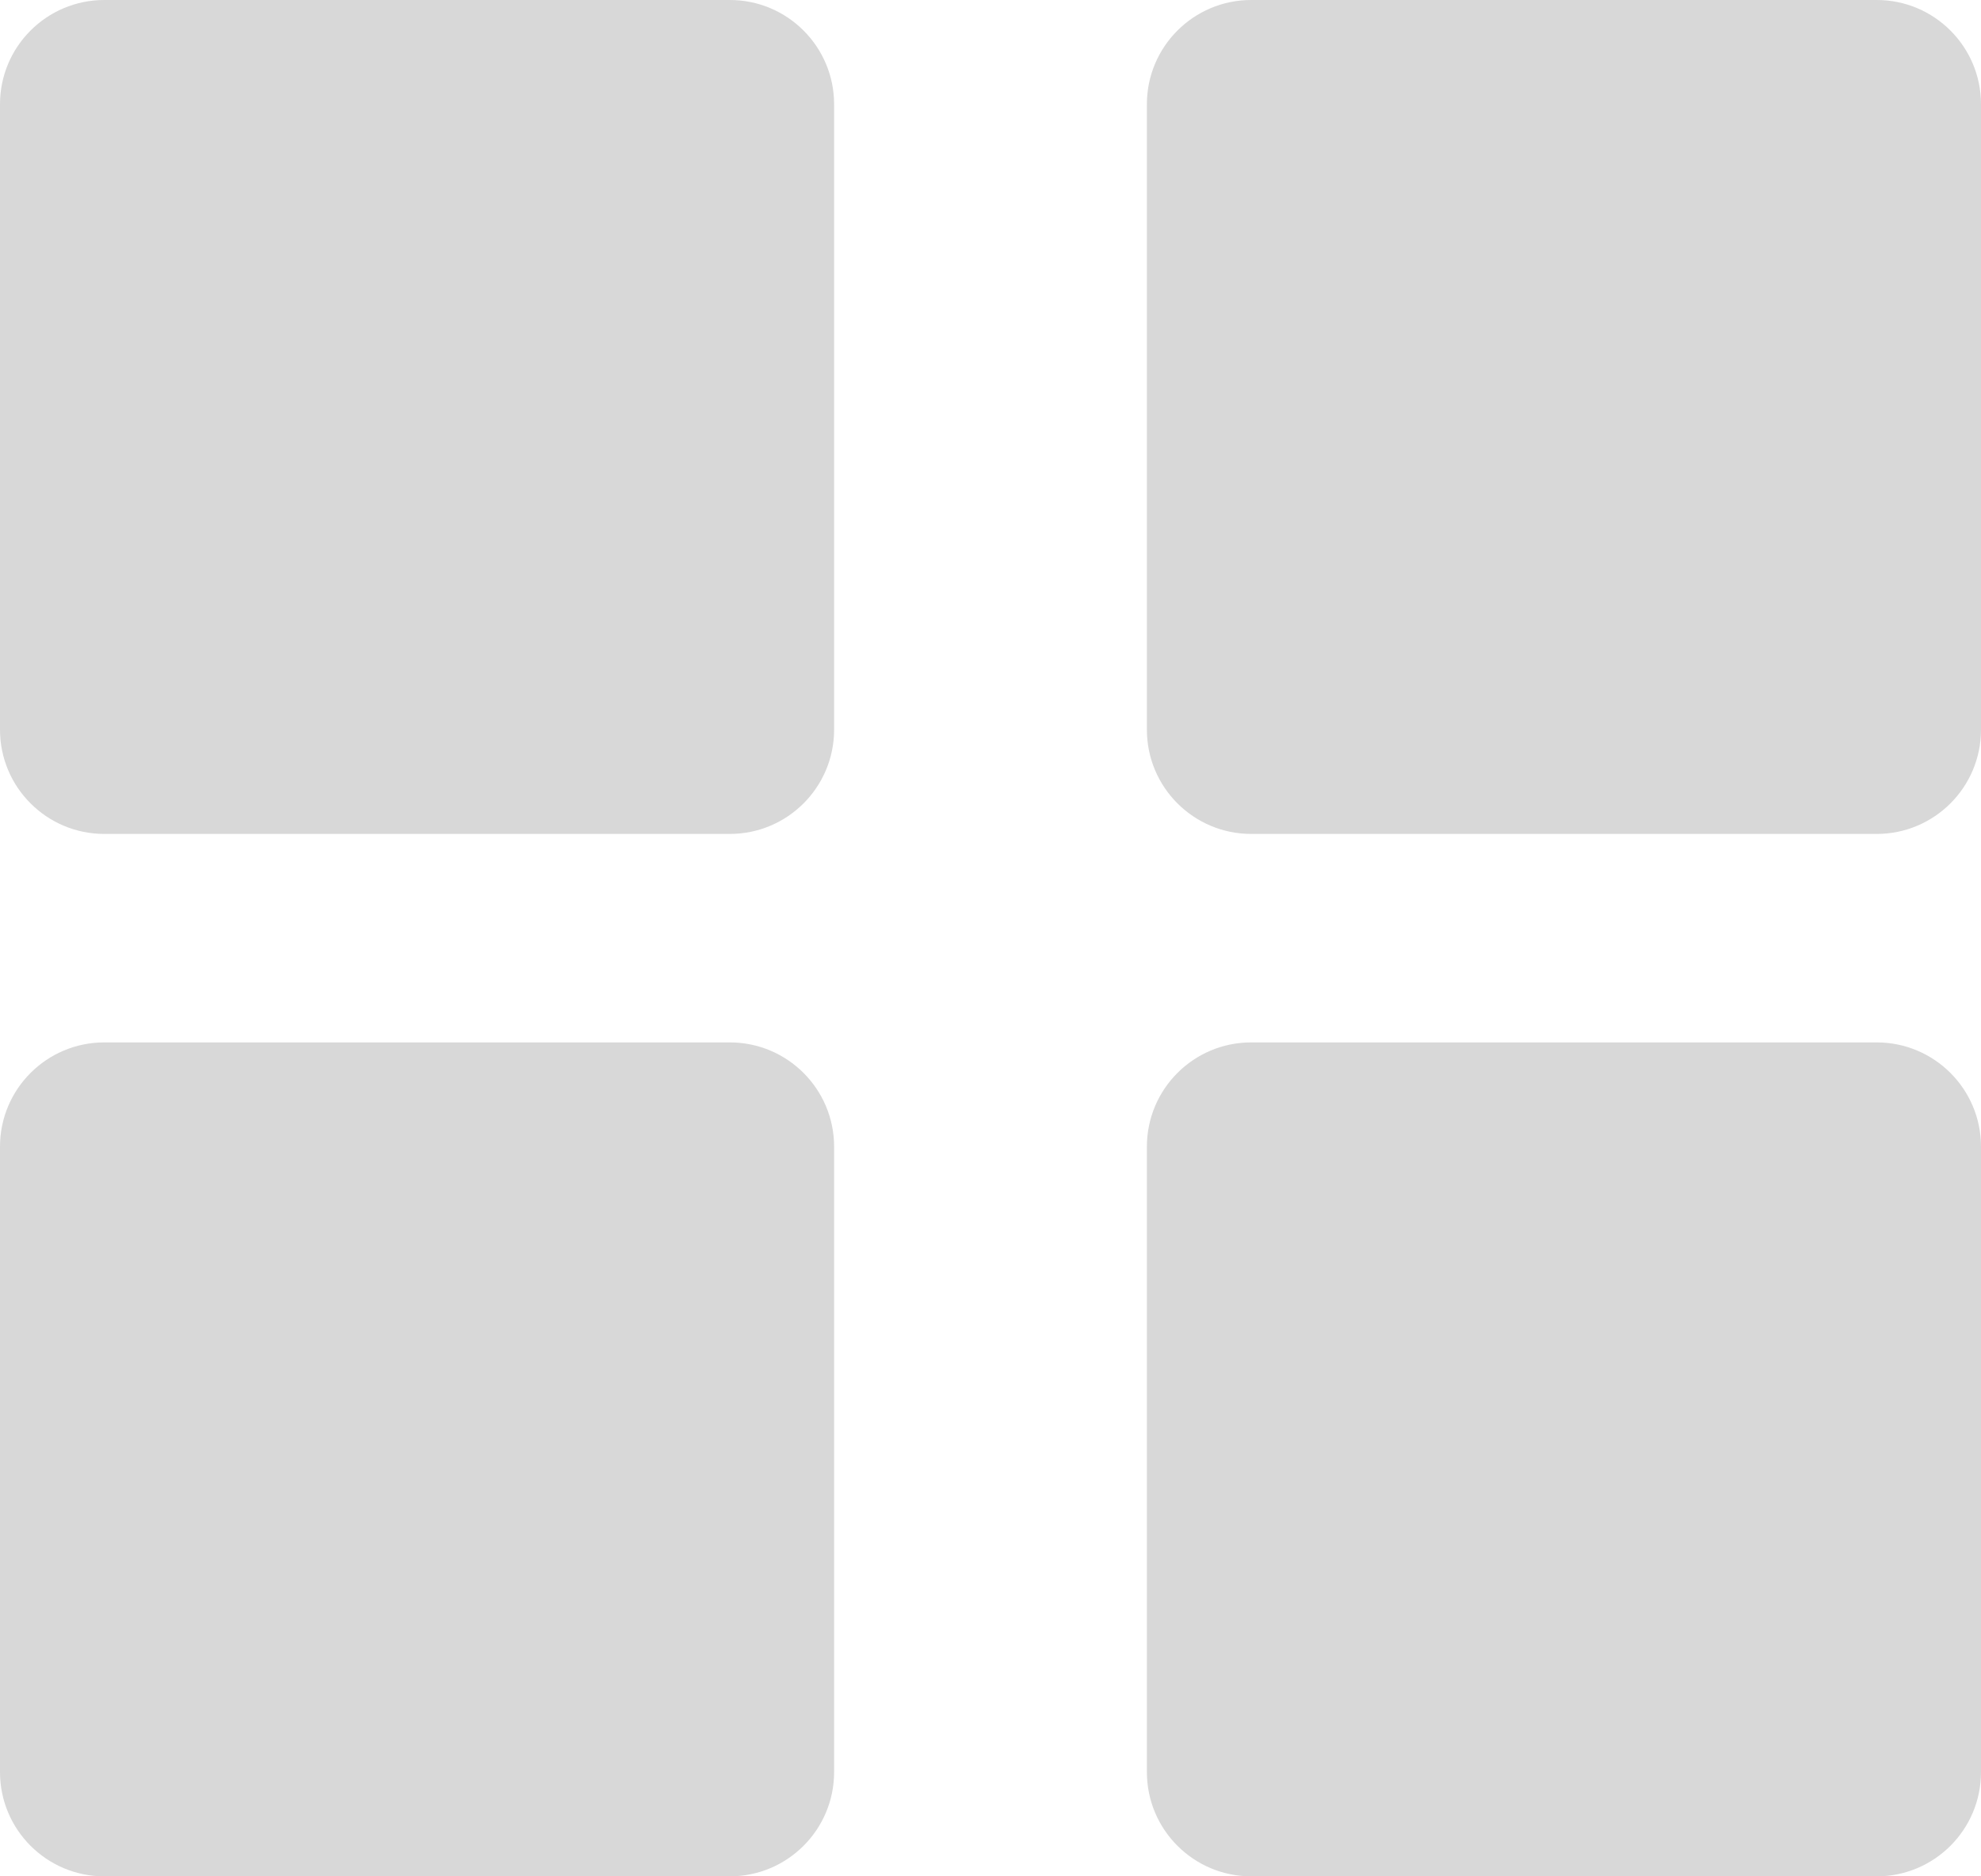 <?xml version="1.0" encoding="UTF-8"?>
<svg width="19px" height="18px" viewBox="0 0 19 18" version="1.1" xmlns="http://www.w3.org/2000/svg" xmlns:xlink="http://www.w3.org/1999/xlink">
    <!-- Generator: Sketch 50.2 (55047) - http://www.bohemiancoding.com/sketch -->
    <title>card</title>
    <desc>Created with Sketch.</desc>
    <defs></defs>
    <g id="ilan.gov.tr" stroke="none" stroke-width="1" fill="none" fill-rule="evenodd">
        <g id="18" transform="translate(-626, -304)" fill="#D8D8D8">
            <path d="M627,304 L633,304 C633.552,304 634,304.448 634,305 L634,311 C634,311.552 633.552,312 633,312 L627,312 C626.448,312 626,311.552 626,311 L626,305 C626,304.448 626.448,304 627,304 Z M627,314 L633,314 C633.552,314 634,314.448 634,315 L634,321 C634,321.552 633.552,322 633,322 L627,322 C626.448,322 626,321.552 626,321 L626,315 C626,314.448 626.448,314 627,314 Z M638,304 L644,304 C644.552,304 645,304.448 645,305 L645,311 C645,311.552 644.552,312 644,312 L638,312 C637.448,312 637,311.552 637,311 L637,305 C637,304.448 637.448,304 638,304 Z M638,314 L644,314 C644.552,314 645,314.448 645,315 L645,321 C645,321.552 644.552,322 644,322 L638,322 C637.448,322 637,321.552 637,321 L637,315 C637,314.448 637.448,314 638,314 Z" id="card"></path>
        </g>
    </g>
</svg>